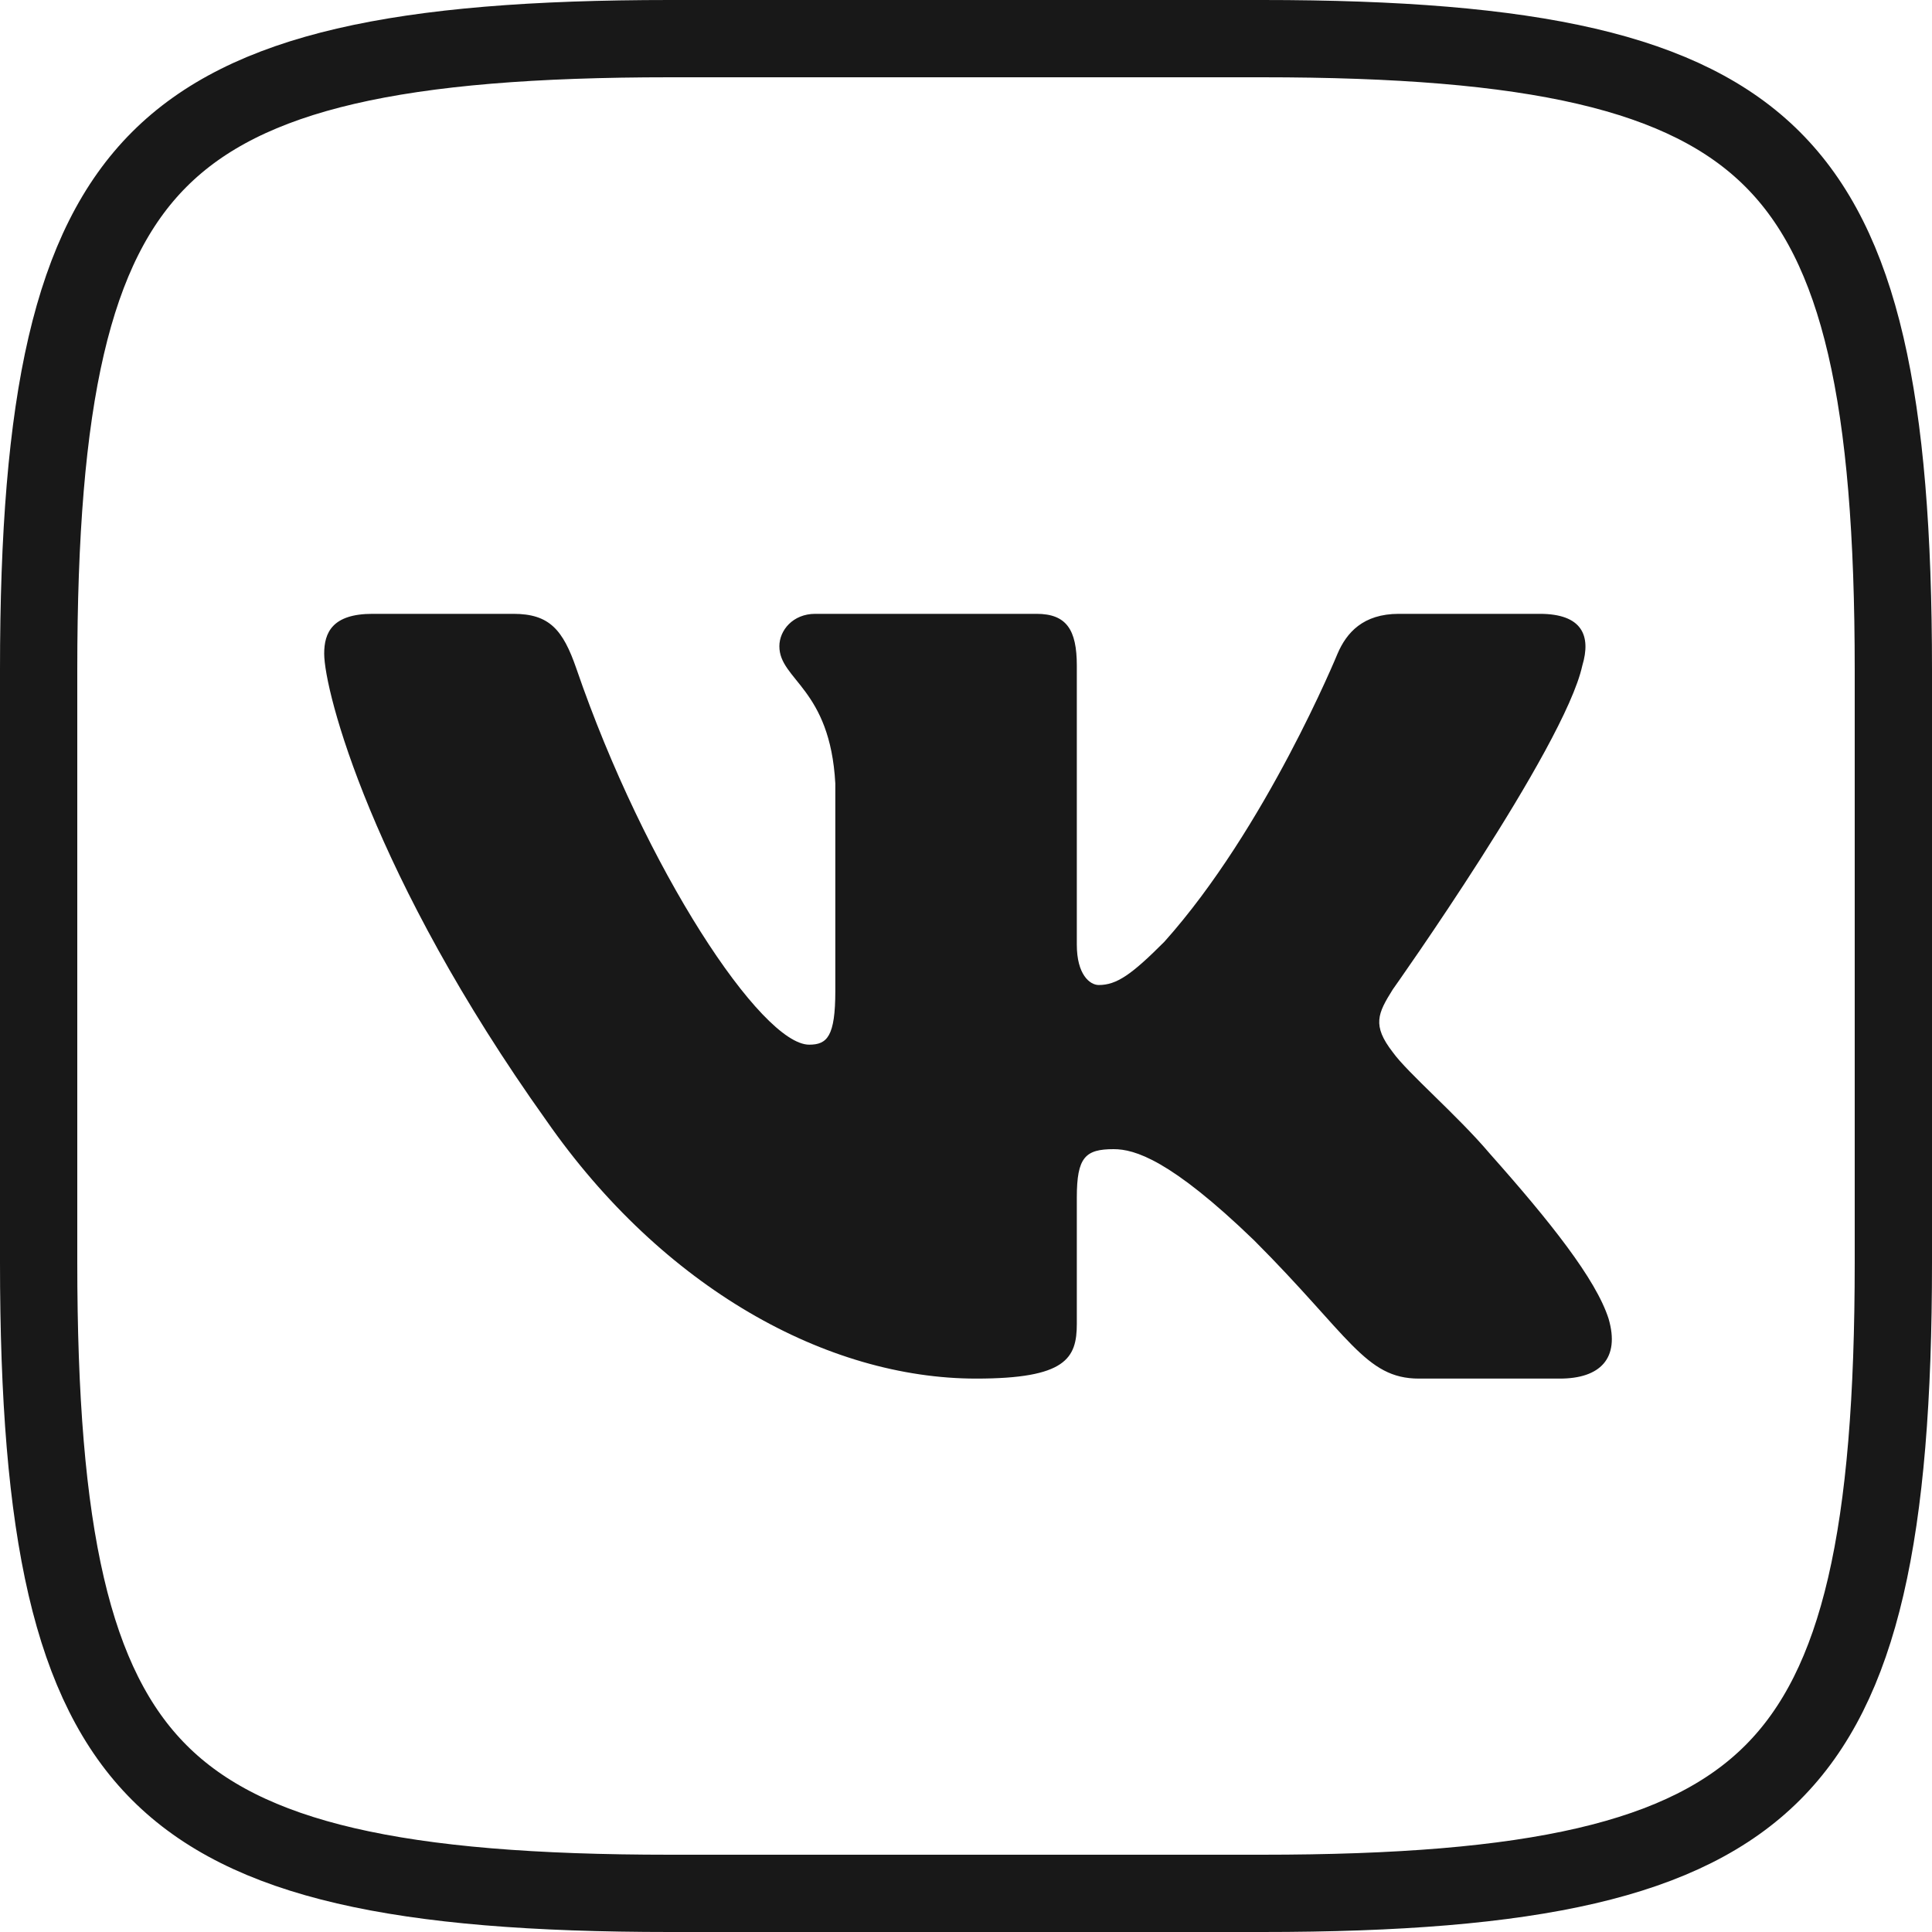 <?xml version="1.0" encoding="UTF-8"?> <svg xmlns="http://www.w3.org/2000/svg" width="25" height="25" viewBox="0 0 25 25" fill="none"> <path d="M8.667 0.5H16.333C19.842 0.5 21.807 0.931 22.938 2.062C24.069 3.193 24.5 5.158 24.5 8.667V16.334C24.5 19.842 24.069 21.807 22.938 22.938C21.807 24.069 19.842 24.5 16.333 24.5H8.667C5.158 24.5 3.193 24.069 2.062 22.938C0.931 21.807 0.5 19.842 0.5 16.334V8.667C0.5 5.158 0.931 3.193 2.062 2.062C3.193 0.931 5.158 0.5 8.667 0.5Z" stroke="#181818"></path> <path fill-rule="evenodd" clip-rule="evenodd" d="M20.475 8.613C20.591 8.227 20.475 7.943 19.924 7.943H18.101C17.637 7.943 17.424 8.188 17.308 8.458C17.308 8.458 16.381 10.718 15.067 12.186C14.643 12.611 14.45 12.746 14.218 12.746C14.102 12.746 13.934 12.611 13.934 12.224V8.613C13.934 8.149 13.8 7.943 13.413 7.943H10.549C10.259 7.943 10.085 8.158 10.085 8.362C10.085 8.801 10.742 8.903 10.809 10.139V12.823C10.809 13.412 10.703 13.518 10.471 13.518C9.853 13.518 8.35 11.249 7.458 8.651C7.284 8.147 7.108 7.943 6.643 7.943H4.82C4.299 7.943 4.195 8.188 4.195 8.458C4.195 8.941 4.813 11.336 7.072 14.503C8.578 16.666 10.701 17.839 12.632 17.839C13.791 17.839 13.934 17.578 13.934 17.13V15.495C13.934 14.974 14.044 14.87 14.411 14.87C14.681 14.87 15.145 15.005 16.226 16.048C17.462 17.284 17.666 17.839 18.361 17.839H20.184C20.705 17.839 20.965 17.578 20.815 17.064C20.651 16.552 20.061 15.809 19.278 14.928C18.853 14.426 18.215 13.885 18.022 13.615C17.752 13.267 17.829 13.113 18.022 12.804C18.022 12.804 20.243 9.675 20.475 8.613Z" fill="#181818"></path> </svg> 